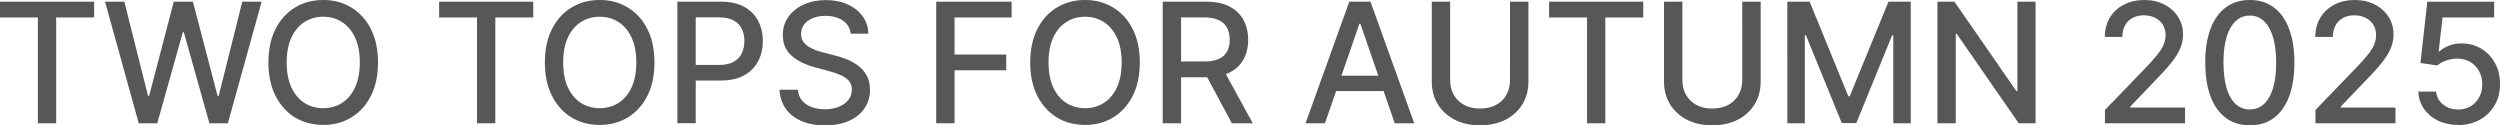 <?xml version="1.0" encoding="UTF-8"?>
<svg id="_レイヤー_2" data-name="レイヤー 2" xmlns="http://www.w3.org/2000/svg" viewBox="0 0 995.78 49.91">
  <defs>
    <style>
      .cls-1 {
        fill: #575757;
      }
    </style>
  </defs>
  <g id="_レイヤー_1-2" data-name="レイヤー 1">
    <path class="cls-1" d="M0,6.95V.66h37.49v6.29h-15.11v42.15h-7.29V6.95H0ZM55.26,49.1L41.83.66h7.69l9.44,37.51h.45L69.22.66h7.62l9.82,37.54h.45L96.51.66h7.71l-13.46,48.44h-7.36l-10.19-36.28h-.38l-10.19,36.28h-7.38ZM150.56,24.88c0,5.17-.95,9.62-2.84,13.34-1.89,3.71-4.49,6.56-7.78,8.56-3.28,1.99-7.01,2.98-11.19,2.98s-7.94-.99-11.24-2.98c-3.28-2-5.87-4.86-7.76-8.59-1.89-3.72-2.84-8.16-2.84-13.32s.95-9.61,2.84-13.32c1.89-3.72,4.48-6.58,7.76-8.56,3.3-2,7.04-3,11.24-3s7.91,1,11.19,3c3.3,1.99,5.89,4.84,7.78,8.56,1.89,3.71,2.84,8.14,2.84,13.32ZM143.32,24.88c0-3.94-.64-7.26-1.92-9.96-1.26-2.71-3-4.76-5.2-6.15-2.19-1.4-4.68-2.11-7.45-2.11s-5.28.7-7.47,2.11c-2.19,1.39-3.93,3.44-5.2,6.15-1.26,2.7-1.89,6.02-1.89,9.96s.63,7.27,1.89,9.98c1.28,2.7,3.01,4.75,5.2,6.15,2.19,1.39,4.68,2.08,7.47,2.08s5.26-.69,7.45-2.08c2.21-1.4,3.94-3.45,5.2-6.15,1.28-2.71,1.92-6.04,1.92-9.98ZM174.91,6.95V.66h37.49v6.29h-15.11v42.15h-7.29V6.95h-15.09ZM260.68,24.88c0,5.17-.95,9.62-2.84,13.34-1.89,3.71-4.49,6.56-7.78,8.56-3.28,1.99-7.01,2.98-11.19,2.98s-7.94-.99-11.24-2.98c-3.28-2-5.87-4.86-7.76-8.59-1.89-3.72-2.84-8.16-2.84-13.32s.95-9.61,2.84-13.32c1.89-3.72,4.48-6.58,7.76-8.56,3.3-2,7.04-3,11.24-3s7.91,1,11.19,3c3.3,1.99,5.89,4.84,7.78,8.56,1.89,3.71,2.84,8.14,2.84,13.32ZM253.45,24.88c0-3.94-.64-7.26-1.92-9.96-1.26-2.71-3-4.76-5.2-6.15-2.19-1.4-4.68-2.11-7.45-2.11s-5.28.7-7.47,2.11c-2.19,1.39-3.93,3.44-5.2,6.15-1.26,2.7-1.89,6.02-1.89,9.96s.63,7.27,1.89,9.98c1.28,2.7,3.01,4.75,5.2,6.15,2.19,1.39,4.68,2.08,7.47,2.08s5.26-.69,7.45-2.08c2.21-1.4,3.94-3.45,5.2-6.15,1.28-2.71,1.92-6.04,1.92-9.98ZM269.8,49.1V.66h17.27c3.77,0,6.89.69,9.37,2.06s4.33,3.25,5.56,5.63c1.23,2.37,1.85,5.03,1.85,7.99s-.62,5.66-1.87,8.04c-1.23,2.37-3.09,4.24-5.58,5.63-2.48,1.37-5.59,2.06-9.34,2.06h-11.87v-6.2h11.21c2.38,0,4.31-.41,5.8-1.23,1.48-.84,2.57-1.97,3.26-3.41s1.04-3.07,1.04-4.9-.35-3.45-1.04-4.87c-.69-1.42-1.79-2.53-3.29-3.34-1.48-.8-3.44-1.21-5.87-1.21h-9.18v42.17h-7.31ZM338.82,13.39c-.25-2.24-1.29-3.97-3.12-5.2-1.83-1.25-4.13-1.87-6.91-1.87-1.99,0-3.71.32-5.16.95-1.45.62-2.58,1.47-3.38,2.55-.79,1.07-1.18,2.29-1.18,3.67,0,1.15.27,2.14.8,2.98.55.84,1.27,1.54,2.15,2.11.9.55,1.86,1.02,2.89,1.4,1.02.36,2.01.66,2.96.9l4.73,1.23c1.55.38,3.13.89,4.75,1.54,1.62.65,3.13,1.5,4.52,2.55,1.39,1.06,2.51,2.37,3.36,3.93.87,1.56,1.3,3.43,1.3,5.61,0,2.74-.71,5.18-2.13,7.31-1.4,2.13-3.45,3.81-6.13,5.04-2.66,1.23-5.89,1.84-9.67,1.84s-6.76-.58-9.41-1.73c-2.65-1.15-4.72-2.78-6.22-4.9-1.5-2.13-2.33-4.65-2.48-7.57h7.33c.14,1.75.71,3.21,1.7,4.38,1.01,1.15,2.29,2.01,3.86,2.58,1.58.55,3.3.83,5.18.83,2.07,0,3.9-.32,5.51-.97,1.62-.66,2.9-1.58,3.83-2.74.93-1.18,1.4-2.56,1.4-4.14,0-1.43-.41-2.61-1.23-3.52-.8-.91-1.9-1.67-3.29-2.27-1.37-.6-2.93-1.13-4.66-1.58l-5.72-1.56c-3.88-1.06-6.95-2.61-9.22-4.66-2.26-2.05-3.38-4.76-3.38-8.14,0-2.79.76-5.23,2.27-7.31,1.51-2.08,3.56-3.7,6.15-4.85,2.59-1.17,5.5-1.75,8.75-1.75s6.17.58,8.68,1.73c2.52,1.15,4.51,2.74,5.96,4.75,1.45,2,2.21,4.3,2.27,6.91h-7.05ZM372.9,49.1V.66h30.04v6.29h-22.73v14.76h20.58v6.27h-20.58v21.12h-7.31ZM454,24.88c0,5.17-.95,9.62-2.84,13.34-1.89,3.71-4.49,6.56-7.78,8.56-3.28,1.99-7.01,2.98-11.19,2.98s-7.94-.99-11.24-2.98c-3.28-2-5.87-4.86-7.76-8.59-1.89-3.72-2.84-8.16-2.84-13.32s.95-9.61,2.84-13.32c1.89-3.72,4.48-6.58,7.76-8.56,3.3-2,7.04-3,11.24-3s7.91,1,11.19,3c3.3,1.99,5.89,4.84,7.78,8.56,1.89,3.71,2.84,8.14,2.84,13.32ZM446.77,24.88c0-3.94-.64-7.26-1.92-9.96-1.26-2.71-3-4.76-5.2-6.15-2.19-1.4-4.68-2.11-7.45-2.11s-5.28.7-7.47,2.11c-2.19,1.39-3.93,3.44-5.2,6.15-1.26,2.7-1.89,6.02-1.89,9.96s.63,7.27,1.89,9.98c1.28,2.7,3.01,4.75,5.2,6.15,2.19,1.39,4.68,2.08,7.47,2.08s5.26-.69,7.45-2.08c2.21-1.4,3.94-3.45,5.2-6.15,1.28-2.71,1.92-6.04,1.92-9.98ZM463.12,49.1V.66h17.27c3.75,0,6.87.65,9.34,1.94,2.49,1.29,4.35,3.08,5.58,5.37,1.23,2.27,1.85,4.9,1.85,7.88s-.62,5.57-1.87,7.83c-1.23,2.24-3.09,3.98-5.58,5.23-2.48,1.25-5.59,1.87-9.34,1.87h-13.08v-6.29h12.42c2.37,0,4.29-.34,5.77-1.02,1.5-.68,2.59-1.66,3.29-2.96.69-1.29,1.04-2.85,1.04-4.66s-.36-3.41-1.06-4.75c-.69-1.34-1.79-2.37-3.29-3.07-1.48-.73-3.43-1.09-5.84-1.09h-9.18v42.17h-7.31ZM487.03,27.25l11.97,21.86h-8.33l-11.73-21.86h8.09ZM527.77,49.1h-7.76L537.44.66h8.44l17.43,48.44h-7.76l-13.7-39.64h-.38l-13.72,39.64ZM529.07,30.13h25.17v6.15h-25.17v-6.15ZM601.46.66h7.33v31.86c0,3.39-.79,6.39-2.39,9.01-1.59,2.6-3.84,4.65-6.72,6.15-2.89,1.48-6.27,2.22-10.15,2.22s-7.24-.74-10.12-2.22c-2.89-1.5-5.13-3.55-6.72-6.15-1.59-2.62-2.39-5.62-2.39-9.01V.66h7.31v31.27c0,2.19.48,4.14,1.44,5.84.98,1.7,2.35,3.04,4.14,4.02,1.78.96,3.9,1.44,6.34,1.44s4.58-.48,6.37-1.44c1.8-.98,3.17-2.32,4.11-4.02.97-1.7,1.44-3.65,1.44-5.84V.66ZM617.03,6.95V.66h37.49v6.29h-15.11v42.15h-7.28V6.95h-15.09ZM693.96.66h7.33v31.86c0,3.39-.79,6.39-2.39,9.01-1.59,2.6-3.83,4.65-6.72,6.15-2.89,1.48-6.27,2.22-10.15,2.22s-7.23-.74-10.12-2.22c-2.89-1.5-5.13-3.55-6.72-6.15-1.59-2.62-2.39-5.62-2.39-9.01V.66h7.31v31.27c0,2.19.48,4.14,1.44,5.84.98,1.7,2.35,3.04,4.14,4.02,1.78.96,3.9,1.44,6.34,1.44s4.58-.48,6.37-1.44c1.8-.98,3.17-2.32,4.11-4.02.97-1.7,1.44-3.65,1.44-5.84V.66ZM711.92.66h8.87l15.42,37.66h.57l15.43-37.66h8.87v48.44h-6.96V14.05h-.45l-14.29,34.98h-5.77l-14.29-35.01h-.44v35.08h-6.96V.66ZM810.8.66v48.44h-6.72l-24.62-35.53h-.45v35.53h-7.31V.66h6.77l24.64,35.57h.45V.66h7.24ZM838.43,49.1v-5.3l16.39-16.98c1.75-1.84,3.19-3.46,4.32-4.85,1.15-1.4,2.01-2.74,2.58-4,.57-1.26.85-2.6.85-4.02,0-1.61-.38-3-1.13-4.16-.76-1.18-1.79-2.09-3.1-2.72-1.31-.65-2.79-.97-4.42-.97-1.74,0-3.25.35-4.54,1.06-1.29.71-2.29,1.71-2.98,3-.69,1.29-1.04,2.81-1.04,4.54h-6.98c0-2.95.68-5.53,2.03-7.73,1.36-2.21,3.22-3.92,5.58-5.13,2.36-1.23,5.06-1.84,8.07-1.84s5.73.61,8.04,1.82c2.34,1.2,4.16,2.84,5.47,4.92,1.3,2.07,1.96,4.4,1.96,7,0,1.8-.34,3.56-1.02,5.27-.66,1.72-1.82,3.63-3.47,5.75-1.66,2.1-3.96,4.64-6.91,7.64l-9.62,10.08v.35h21.81v6.27h-31.88ZM896.14,49.91c-3.74-.02-6.93-1-9.58-2.96-2.65-1.96-4.67-4.8-6.08-8.54-1.4-3.74-2.1-8.24-2.1-13.51s.7-9.74,2.1-13.46c1.42-3.72,3.45-6.56,6.11-8.52,2.66-1.96,5.85-2.93,9.55-2.93s6.88.99,9.54,2.96c2.65,1.96,4.67,4.79,6.08,8.52,1.42,3.71,2.13,8.18,2.13,13.44s-.7,9.79-2.1,13.53c-1.4,3.72-3.43,6.57-6.08,8.54-2.65,1.96-5.83,2.93-9.56,2.93ZM896.14,43.59c3.28,0,5.84-1.6,7.69-4.8,1.86-3.2,2.79-7.83,2.79-13.88,0-4.02-.43-7.42-1.28-10.19-.84-2.79-2.04-4.9-3.62-6.34-1.56-1.45-3.42-2.18-5.58-2.18-3.26,0-5.82,1.61-7.69,4.83-1.86,3.22-2.8,7.85-2.81,13.88,0,4.04.42,7.45,1.25,10.24.85,2.78,2.06,4.88,3.62,6.32,1.56,1.42,3.44,2.13,5.63,2.13ZM922.27,49.1v-5.3l16.39-16.98c1.75-1.84,3.19-3.46,4.33-4.85,1.15-1.4,2.01-2.74,2.58-4,.57-1.26.85-2.6.85-4.02,0-1.61-.38-3-1.14-4.16-.75-1.18-1.79-2.09-3.1-2.72-1.31-.65-2.78-.97-4.42-.97-1.73,0-3.25.35-4.54,1.06-1.29.71-2.29,1.71-2.98,3-.69,1.29-1.04,2.81-1.04,4.54h-6.98c0-2.95.68-5.53,2.04-7.73,1.35-2.21,3.21-3.92,5.58-5.13,2.36-1.23,5.05-1.84,8.07-1.84s5.72.61,8.04,1.82c2.33,1.2,4.15,2.84,5.46,4.92,1.31,2.07,1.96,4.4,1.96,7,0,1.8-.34,3.56-1.02,5.27-.66,1.72-1.82,3.63-3.47,5.75-1.65,2.1-3.96,4.64-6.91,7.64l-9.63,10.08v.35h21.81v6.27h-31.88ZM979.11,49.77c-2.96,0-5.63-.57-7.99-1.7-2.35-1.15-4.23-2.73-5.63-4.73-1.4-2-2.15-4.29-2.24-6.86h7.09c.17,2.08,1.1,3.79,2.77,5.13,1.67,1.34,3.67,2.01,6.01,2.01,1.86,0,3.51-.43,4.95-1.28,1.45-.87,2.59-2.06,3.4-3.57.84-1.51,1.25-3.24,1.25-5.18s-.43-3.73-1.28-5.27-2.03-2.76-3.52-3.64c-1.48-.88-3.19-1.33-5.11-1.35-1.47,0-2.94.25-4.42.76-1.48.5-2.68,1.17-3.6,1.99l-6.69-.99,2.72-24.41h26.63v6.27h-20.55l-1.54,13.55h.28c.95-.91,2.2-1.68,3.76-2.29,1.58-.61,3.26-.92,5.06-.92,2.95,0,5.57.7,7.88,2.11,2.32,1.4,4.14,3.32,5.46,5.75,1.34,2.41,2,5.19,1.99,8.33.02,3.14-.69,5.94-2.13,8.4-1.42,2.46-3.39,4.4-5.92,5.82-2.5,1.4-5.38,2.11-8.63,2.11Z"/>
  </g>
</svg>